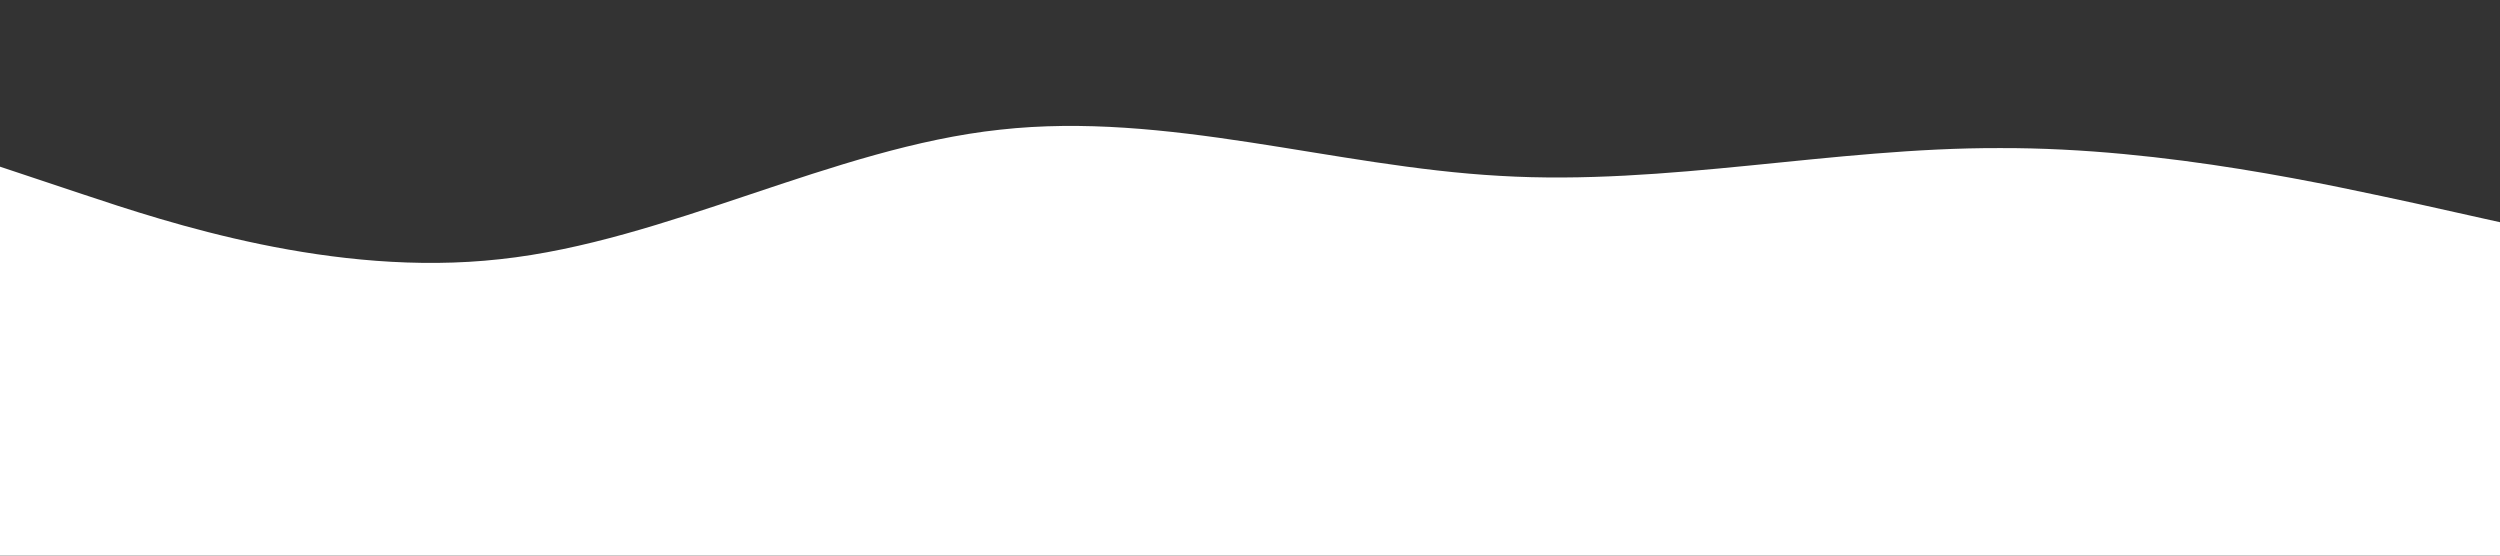 <?xml version="1.0" encoding="UTF-8" standalone="no"?> <svg xmlns="http://www.w3.org/2000/svg" viewBox="0 0 1440 320"><rect x="0" y="0" width="1440" height="320" fill="#333333" stroke="none"/> <path fill="#fff" fill-opacity="1" d="M0,96L48,112C96,128,192,160,288,149.3C384,139,480,85,576,74.7C672,64,768,96,864,101.3C960,107,1056,85,1152,85.3C1248,85,1344,107,1392,117.3L1440,128L1440,320L1392,320C1344,320,1248,320,1152,320C1056,320,960,320,864,320C768,320,672,320,576,320C480,320,384,320,288,320C192,320,96,320,48,320L0,320Z"></path> </svg> 